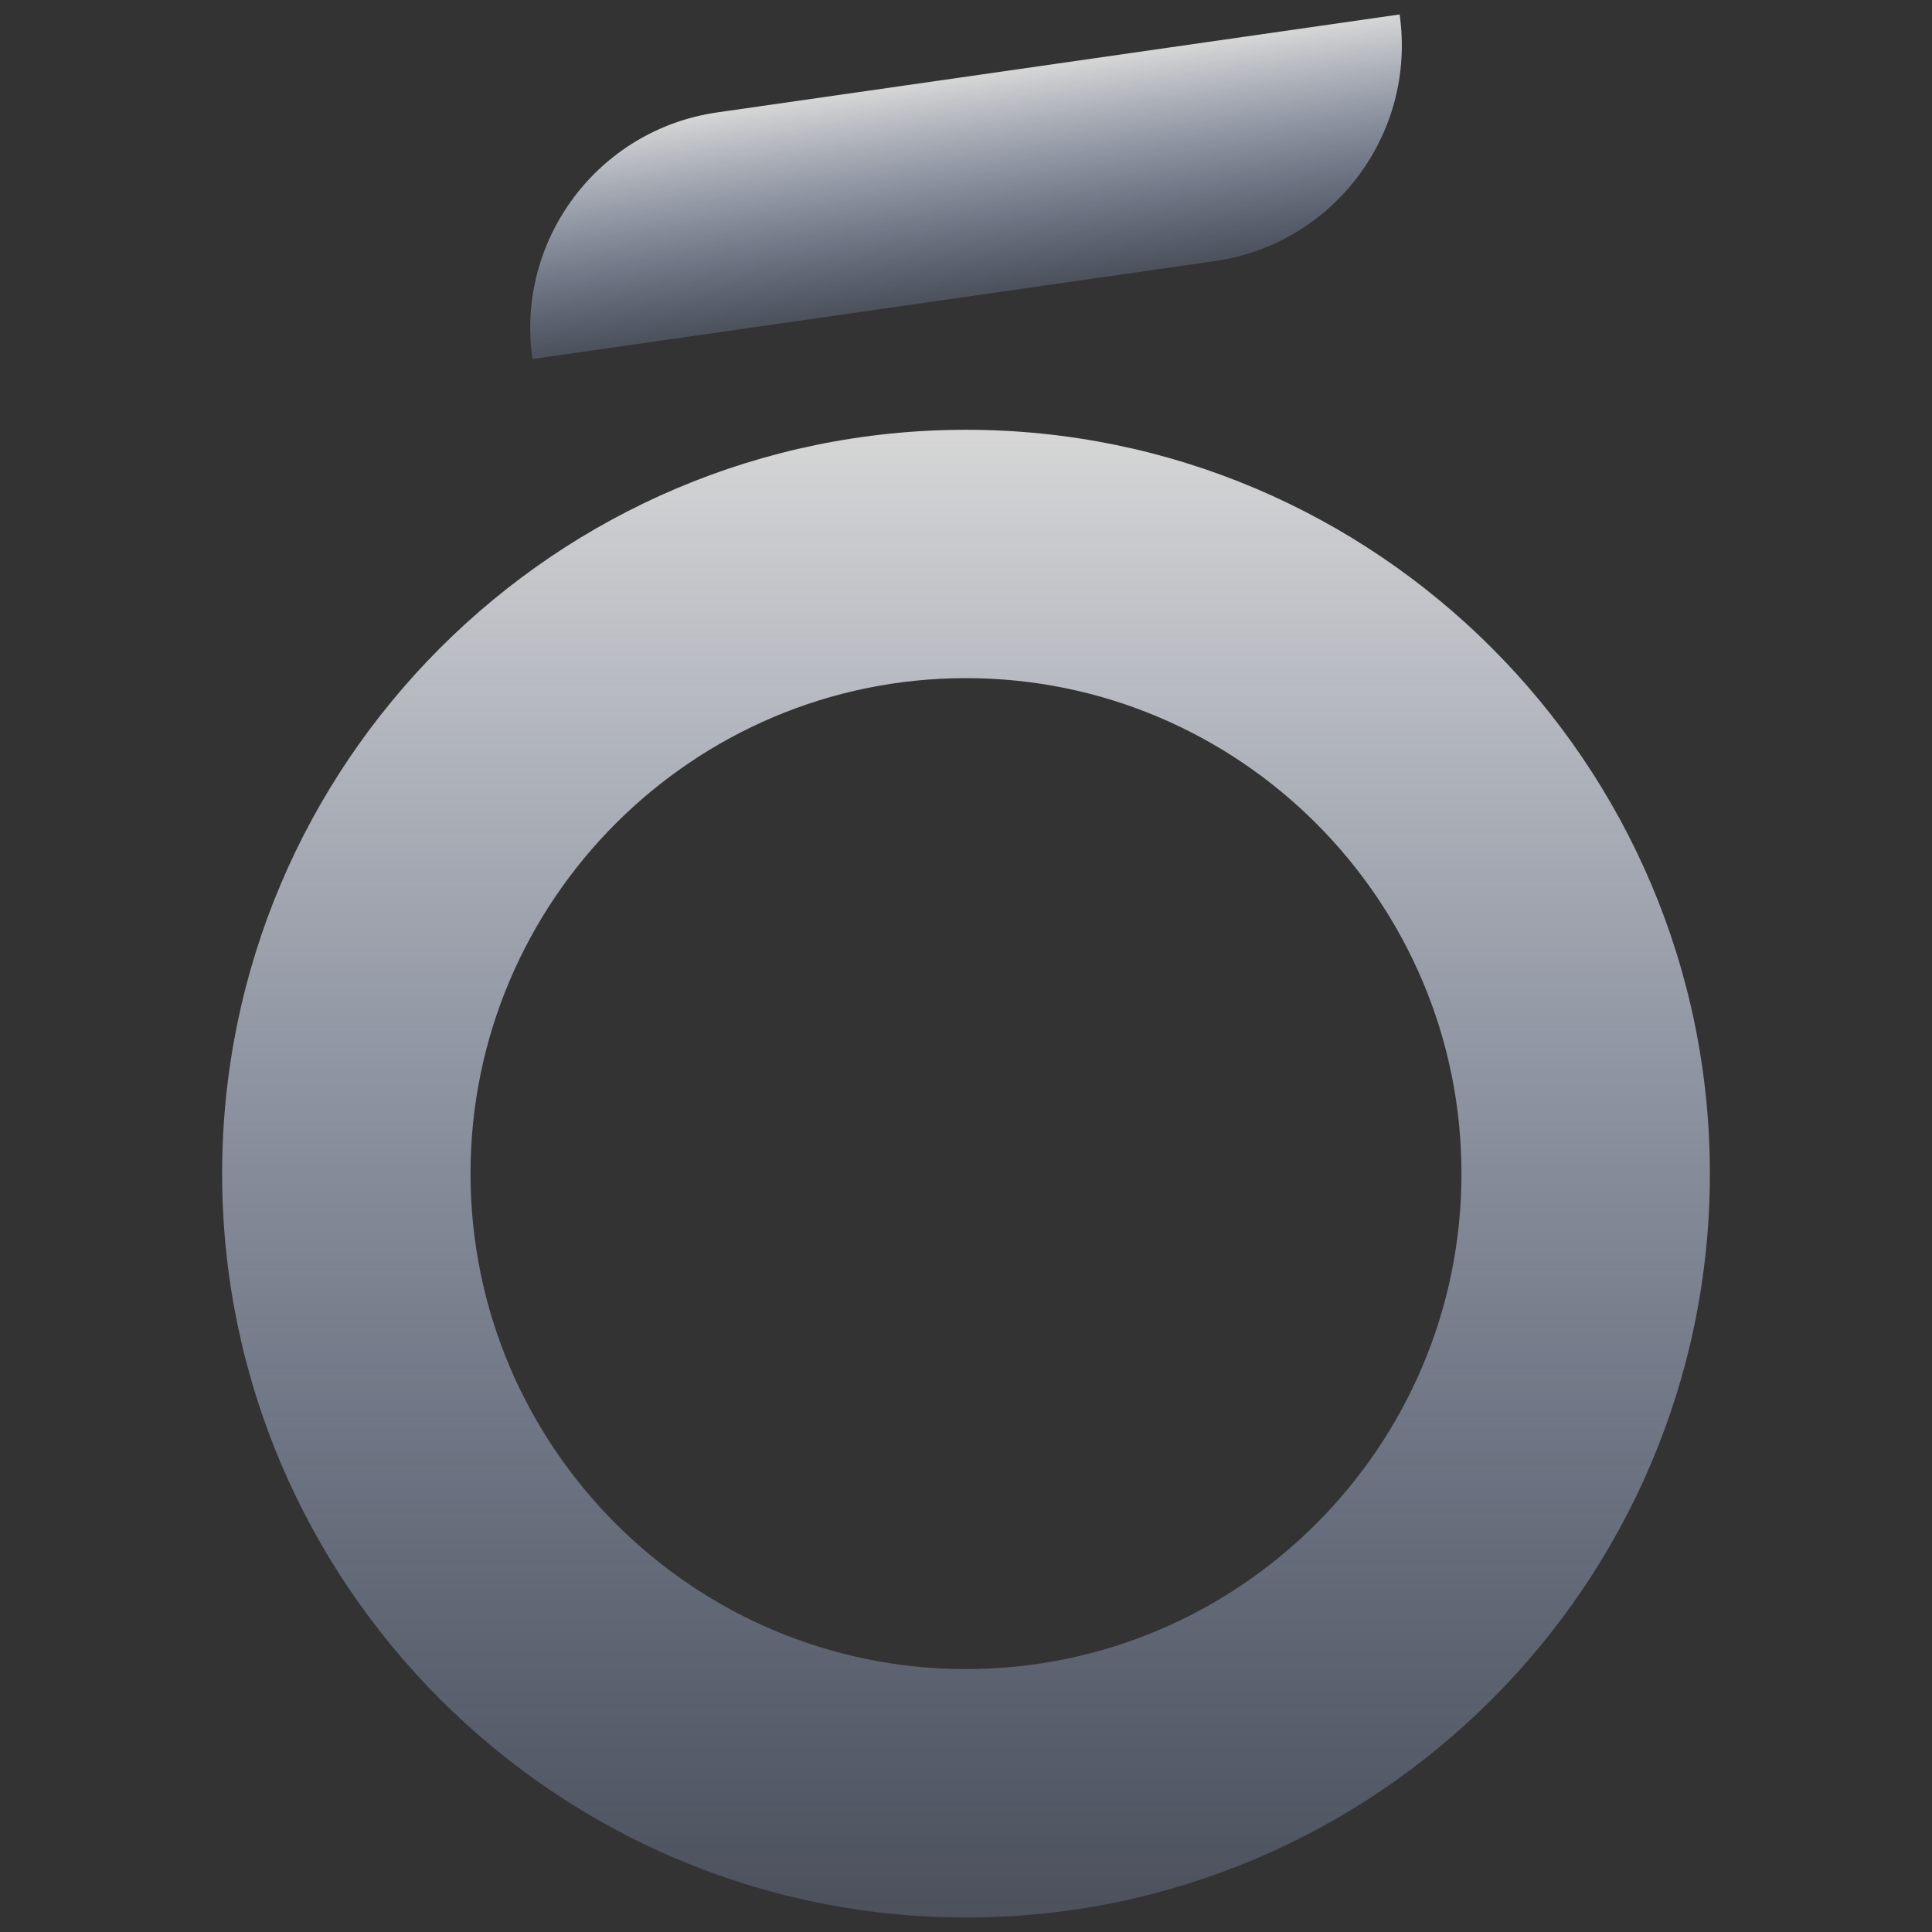 <?xml version="1.0" encoding="UTF-8"?>
<svg id="Layer_1" xmlns="http://www.w3.org/2000/svg" viewBox="0 0 350 350">
  <rect x="0" y="0" width="350" height="350" fill="#333333" stroke="none"/>
  <defs>
    <linearGradient id="endoFrostGradient" x1="0" y1="0" x2="0" y2="1" gradientUnits="objectBoundingBox">
      <stop offset="0" stop-color="#ffffff" stop-opacity="0.8" />
      <stop offset="1" stop-color="#afc8ff" stop-opacity="0.2" />
    </linearGradient>
    <style>
      .cls-1 {
        fill: url(#endoFrostGradient);
      }
    </style>
  </defs>
  <path class="cls-1" d="m175,347.37c-74.31,0-134.76-60.45-134.76-134.76S100.69,77.86,175,77.86s134.76,60.45,134.76,134.76-60.45,134.76-134.76,134.76Zm0-224.52c-49.49,0-89.76,40.27-89.76,89.76s40.27,89.76,89.76,89.76,89.76-40.27,89.76-89.76-40.27-89.76-89.76-89.76Z"/>
  <path class="cls-1" d="m132.29,14.1h124.9c0,21.79-17.69,39.47-39.47,39.47h-124.9c0-21.79,17.69-39.47,39.47-39.47Z" transform="translate(-3.03 25.21) rotate(-8.17)"/>
</svg>
